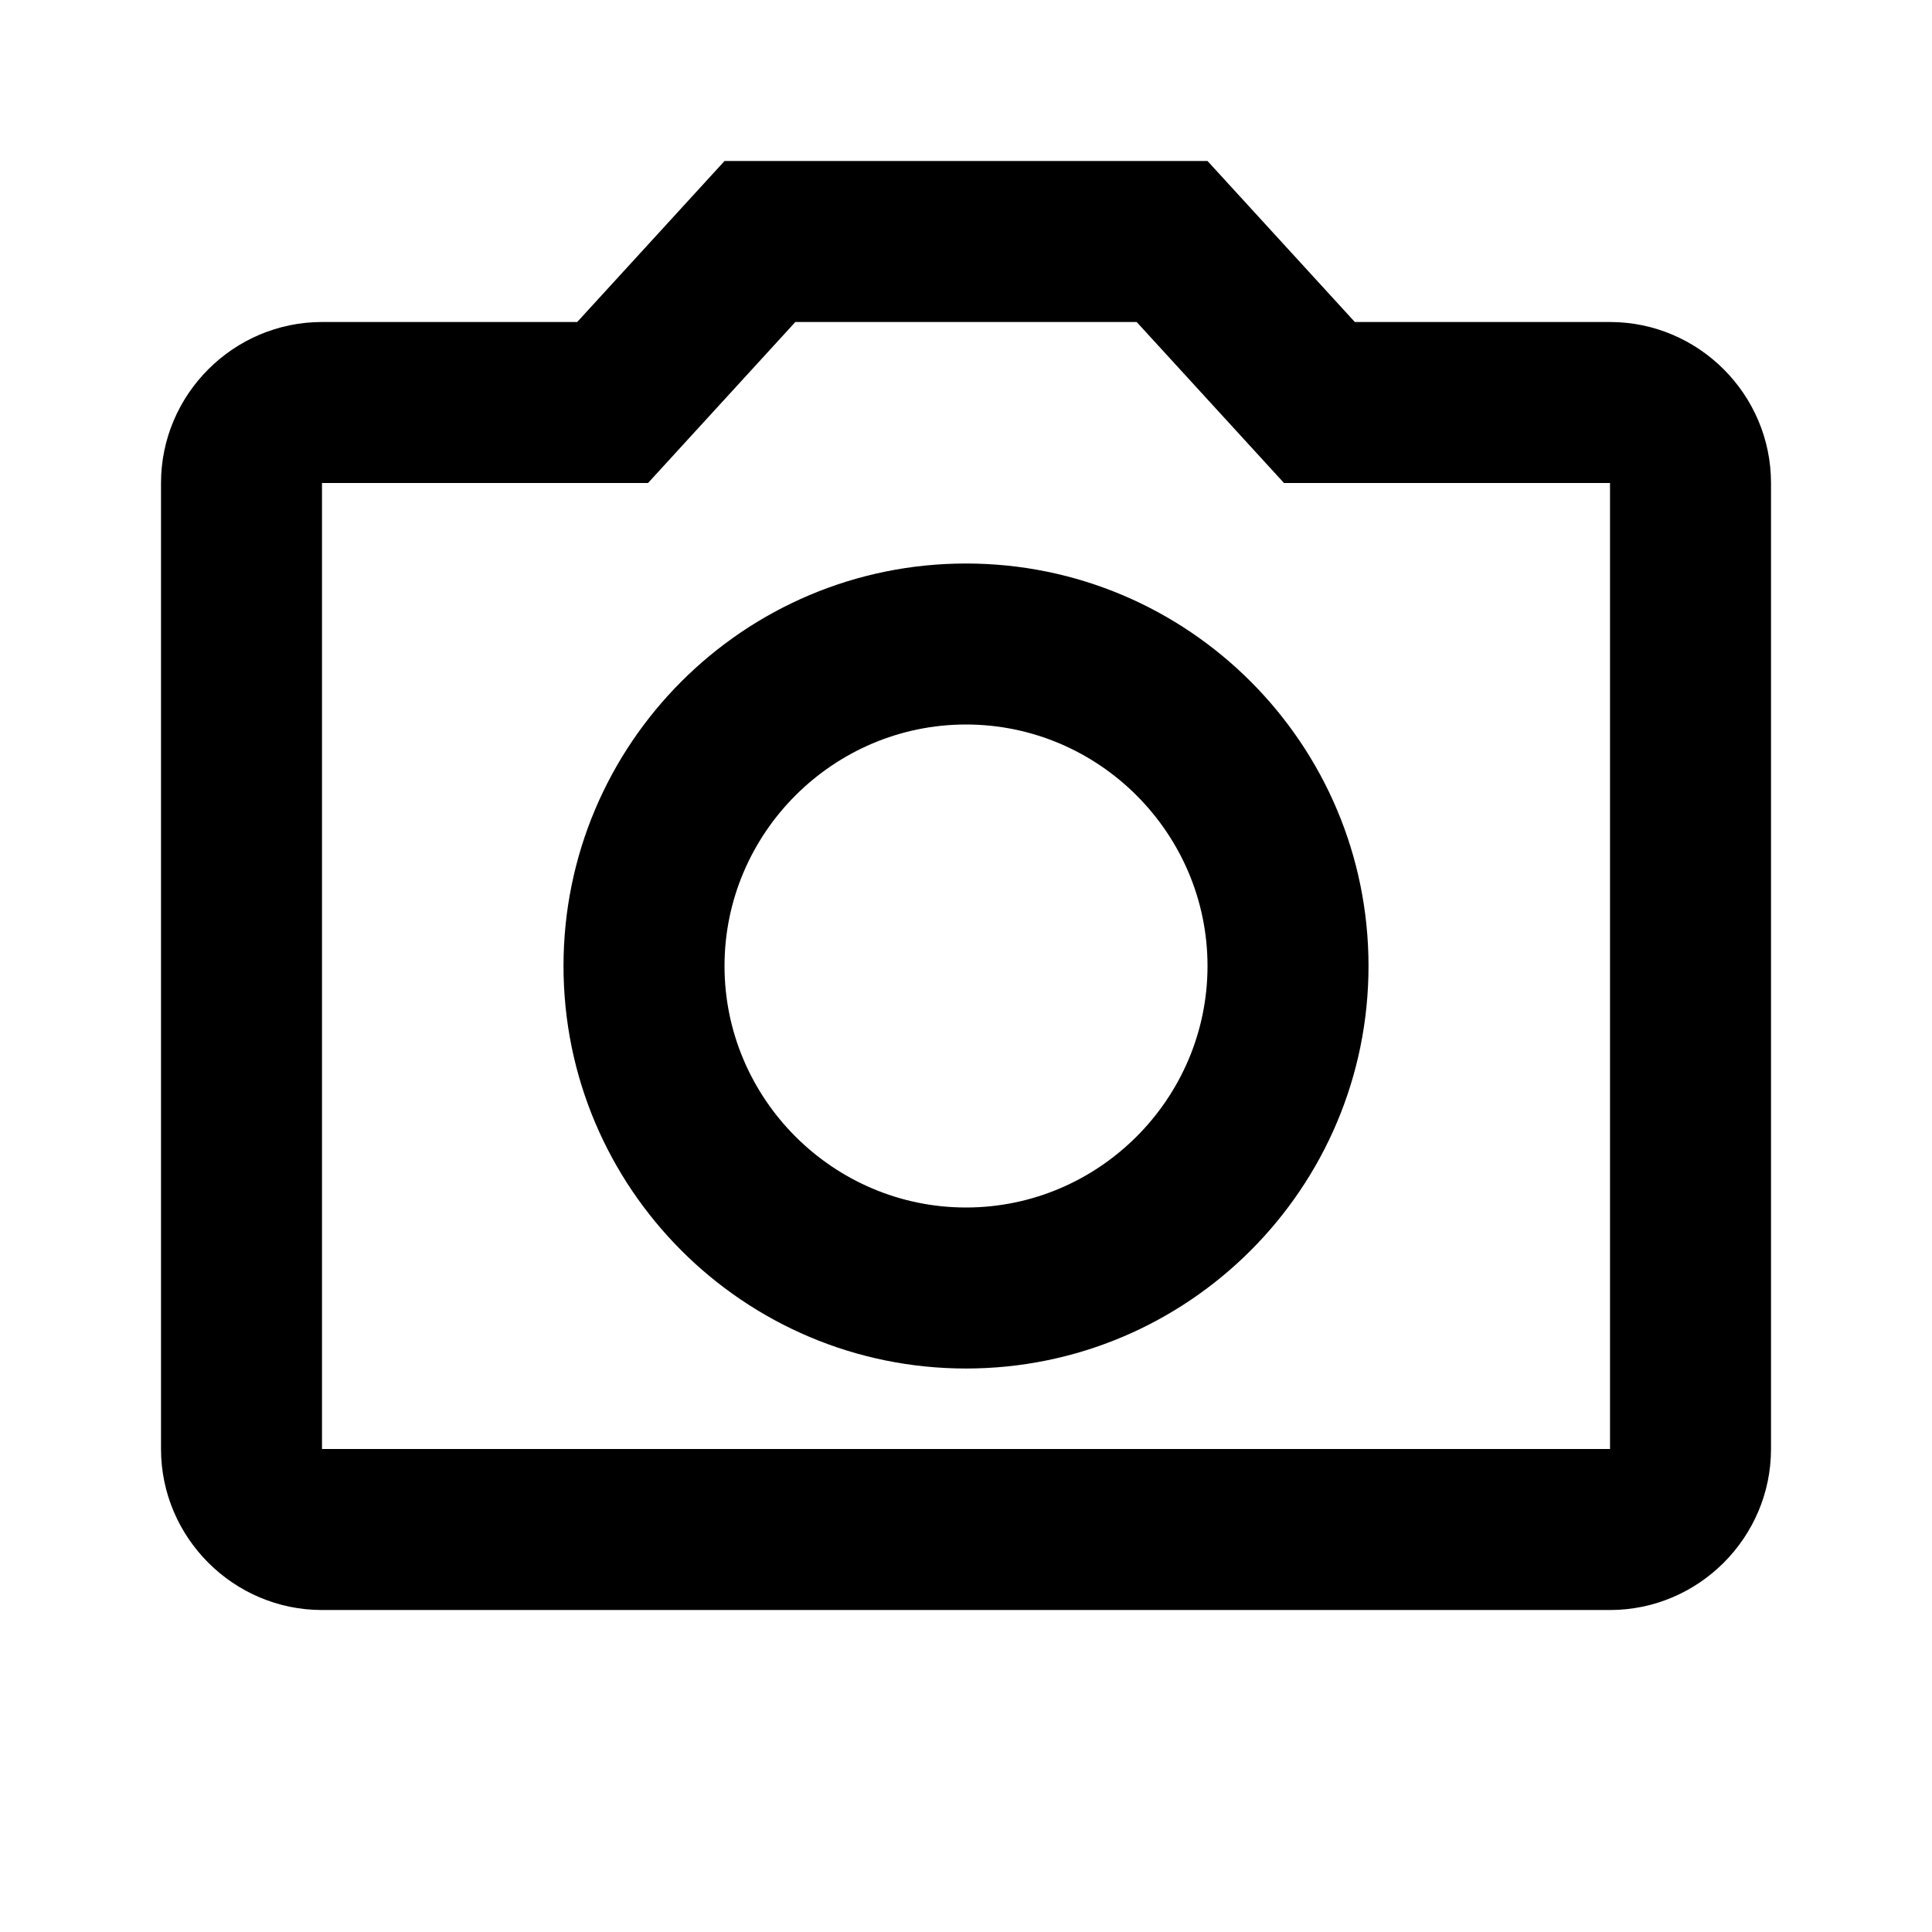 <svg
        xmlns="http://www.w3.org/2000/svg"
        width="100"
        height="100"
        viewBox="0 0 100 100"
        fill="none"
>
    <path
            d="M83.334 16.667H70.126L62.501 8.334H37.501L29.876 16.667H16.667C12.084 16.667 8.334 20.417 8.334 25V75C8.334 79.584 12.084 83.334 16.667 83.334H83.334C87.917 83.334 91.667 79.584 91.667 75V25C91.667 20.417 87.917 16.667 83.334 16.667ZM83.334 75H16.667V25H33.542L41.167 16.667H58.834L66.459 25H83.334V75ZM50.001 29.167C38.501 29.167 29.167 38.5 29.167 50C29.167 61.5 38.501 70.834 50.001 70.834C61.501 70.834 70.834 61.5 70.834 50C70.834 38.5 61.501 29.167 50.001 29.167ZM50.001 62.5C43.126 62.5 37.501 56.875 37.501 50C37.501 43.125 43.126 37.5 50.001 37.5C56.876 37.5 62.501 43.125 62.501 50C62.501 56.875 56.876 62.5 50.001 62.5Z"
            fill="black"
    />
</svg>